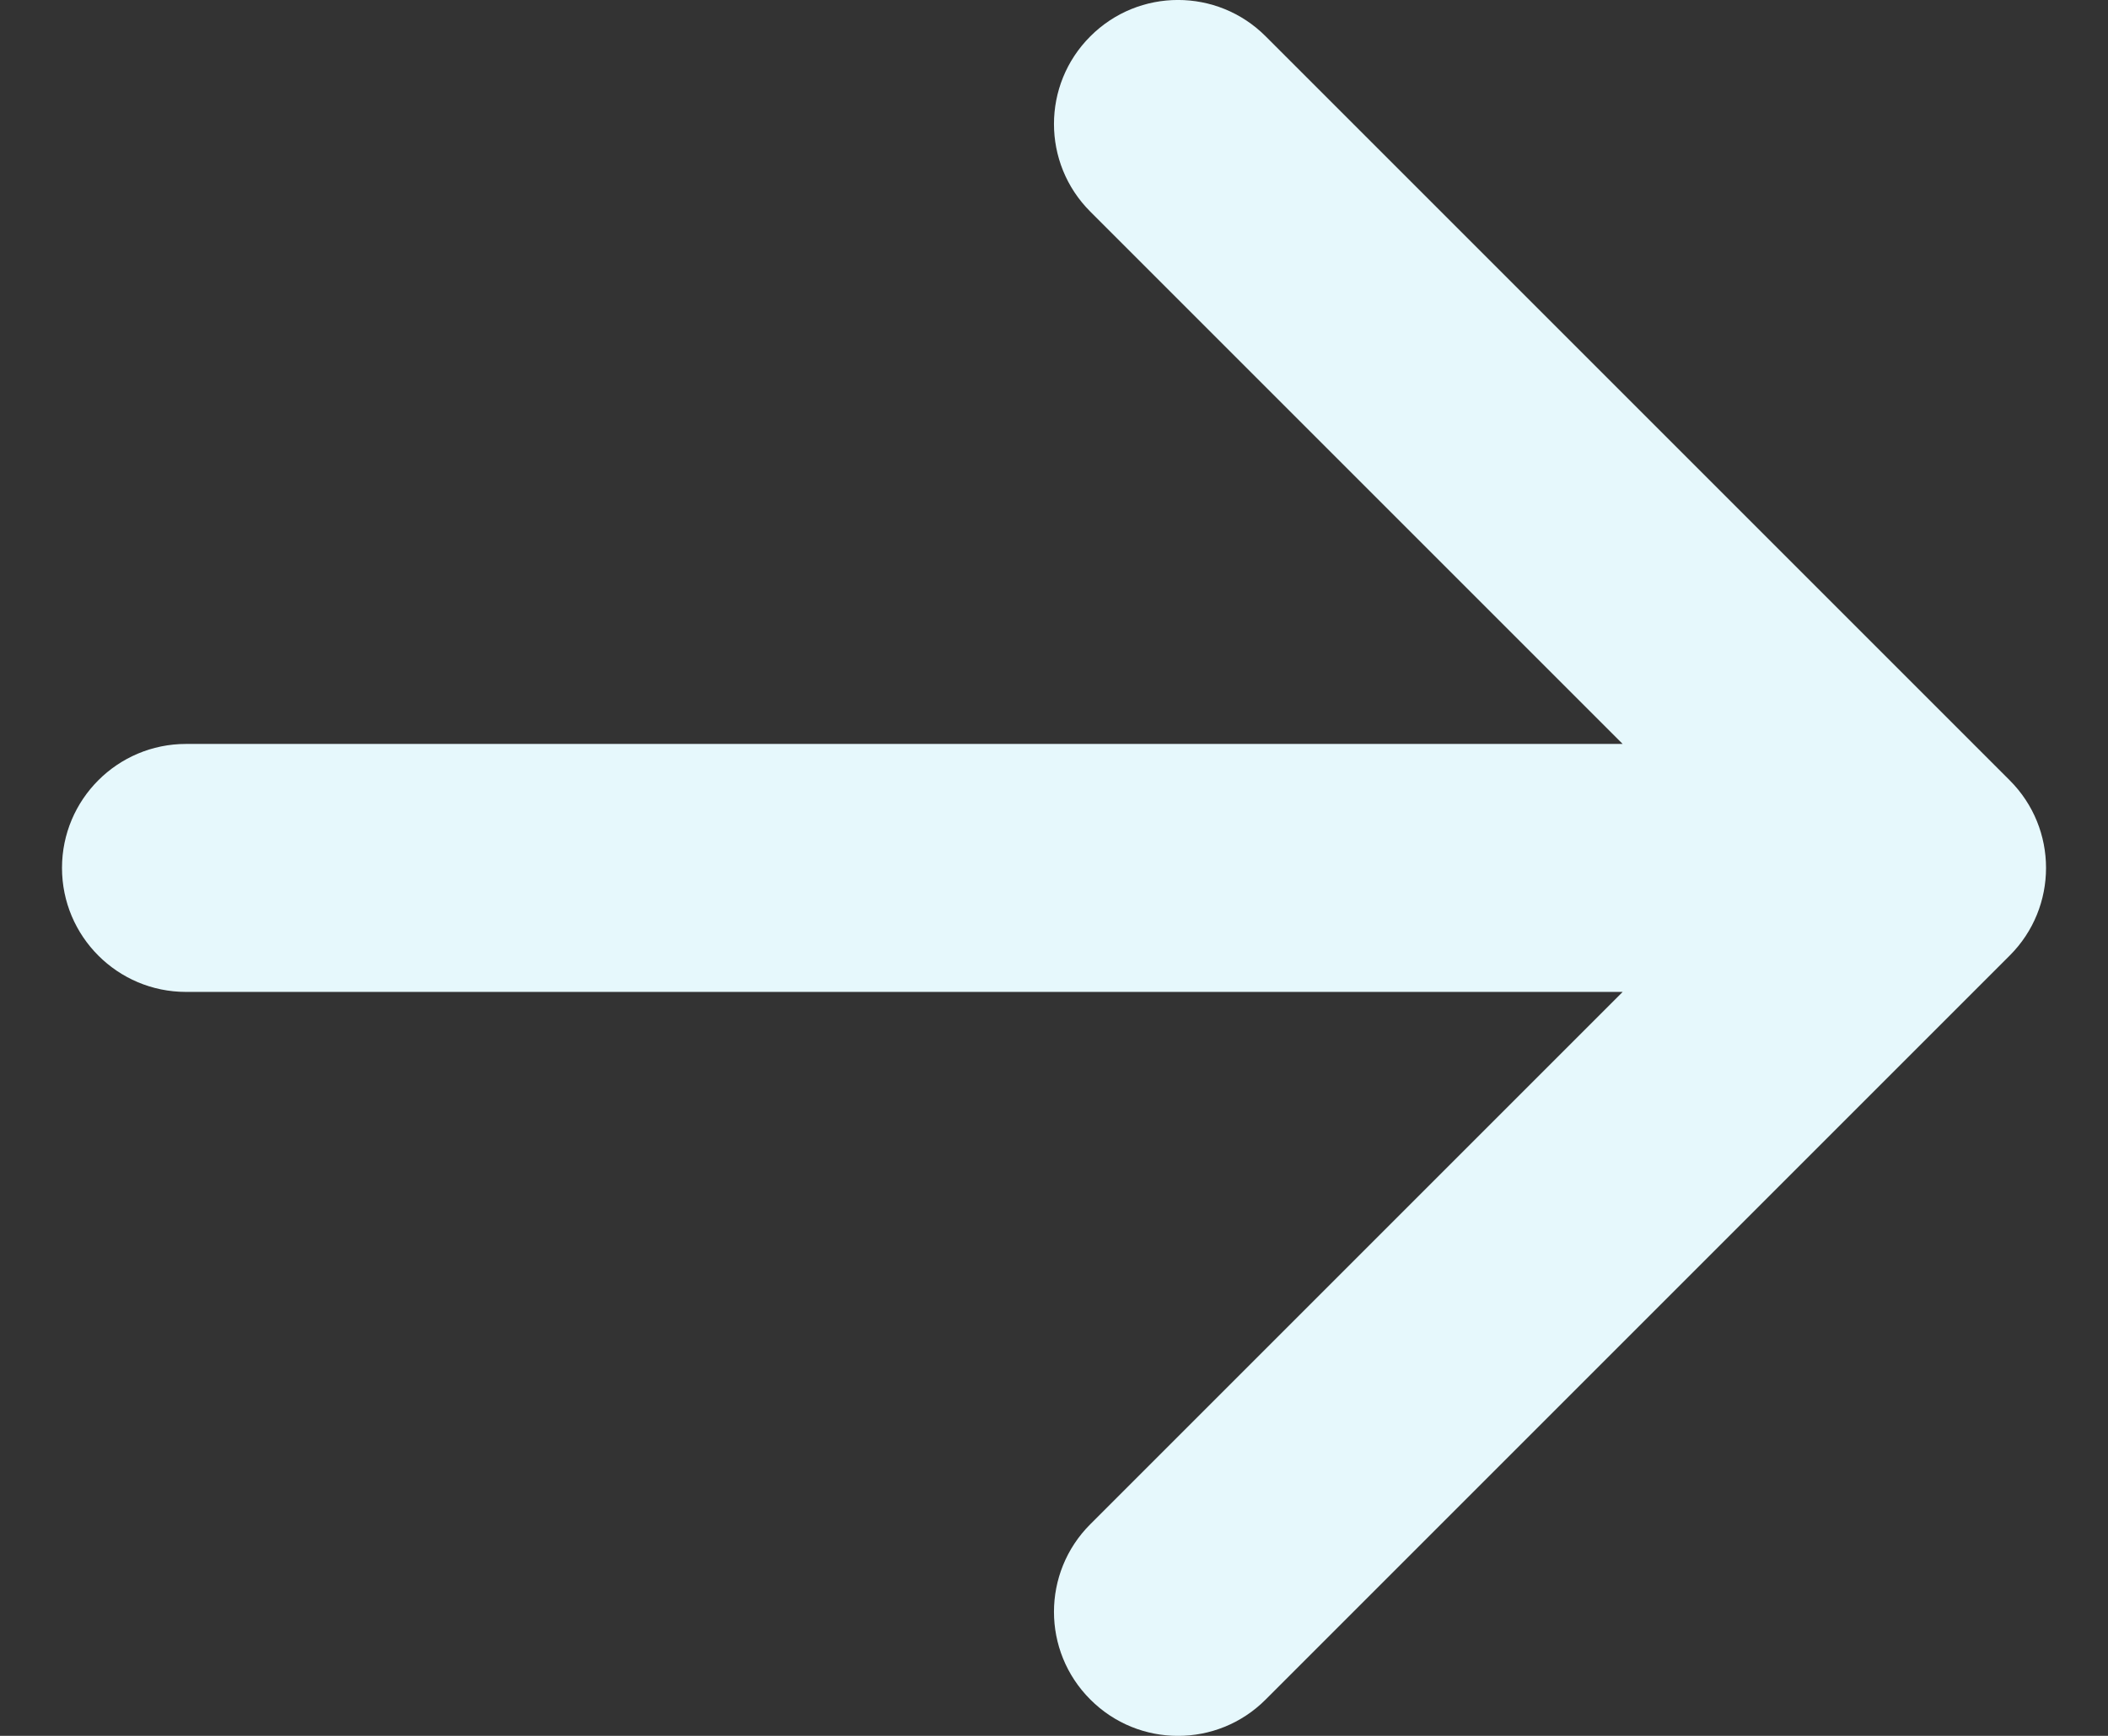 <svg width="17" height="14" viewBox="0 0 17 14" fill="none" xmlns="http://www.w3.org/2000/svg">
<rect x="0" y="0" width="17" height="14" fill="#333333" stroke="none"/>
<path fill-rule="evenodd" clip-rule="evenodd" d="M8.793 0.293C8.402 0.683 8.402 1.317 8.793 1.707L13.086 6H1.5C0.948 6 0.5 6.448 0.5 7C0.5 7.552 0.948 8 1.5 8H13.086L8.793 12.293C8.402 12.683 8.402 13.317 8.793 13.707C9.183 14.098 9.817 14.098 10.207 13.707L16.207 7.707C16.598 7.317 16.598 6.683 16.207 6.293L10.207 0.293C9.817 -0.098 9.183 -0.098 8.793 0.293Z" fill="#E6F8FC"/>
</svg>
